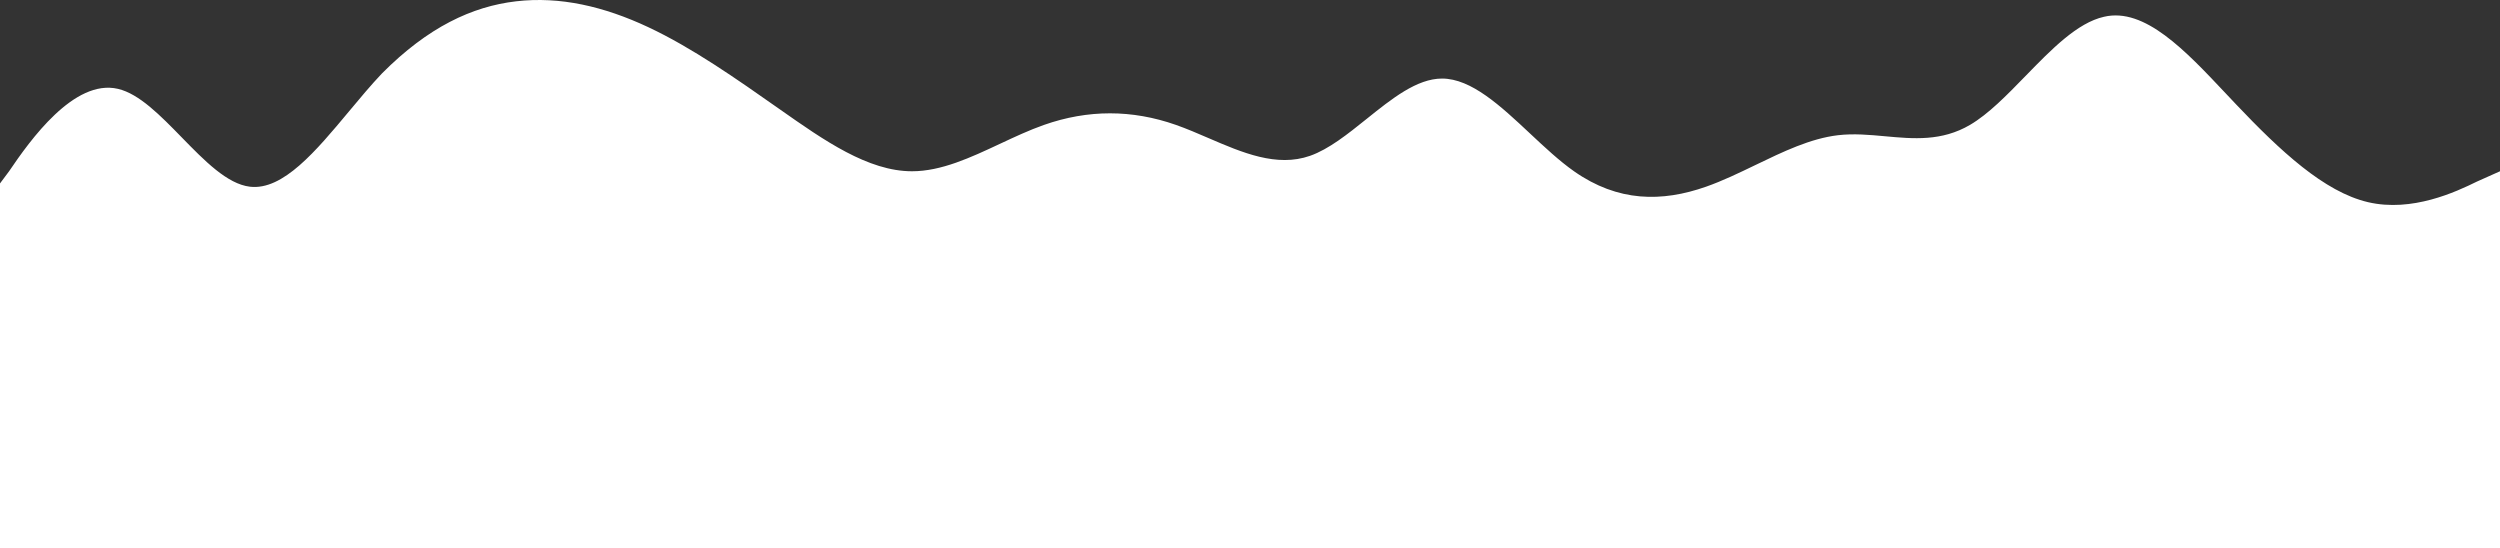 <?xml version="1.0" encoding="UTF-8"?> <svg xmlns="http://www.w3.org/2000/svg" width="1432" height="314" viewBox="0 0 1432 314" fill="none"><rect x="0" y="0" width="1432" height="314" fill="#333333" stroke="none"/> <path fill-rule="evenodd" clip-rule="evenodd" d="M0 314H1432V151.2V149V98.101L1418.8 104.001C1406.8 109.9 1381.6 121.7 1356.4 115.801C1331.2 109.9 1306 86.301 1280.8 59.751C1278.86 57.709 1276.92 55.649 1274.98 53.589C1251.72 28.872 1228.46 4.156 1205.2 9.602C1189.89 13.022 1174.99 28.343 1160.26 43.49L1160.25 43.492C1149.58 54.468 1138.99 65.354 1128.4 71.551C1112.2 81.033 1096 79.543 1079.8 78.053C1070.8 77.225 1061.8 76.397 1052.8 77.451C1037.05 79.295 1021.3 86.9 1005.55 94.505C996.1 99.069 986.65 103.632 977.2 106.95C952 115.801 926.8 115.801 901.6 98.101C893.2 92.201 884.8 84.334 876.4 76.468C859.6 60.734 842.8 45.001 826 45.001C811.6 45.001 797.2 56.56 782.8 68.119C772 76.789 761.2 85.458 750.4 89.251C731.31 95.955 711.532 87.423 692.108 79.045C685.891 76.363 679.71 73.697 673.6 71.551C648.4 62.701 623.2 62.701 598 71.551C589.6 74.501 581.2 78.434 572.8 82.368C556 90.234 539.2 98.101 522.4 98.101C497.2 98.101 472 80.401 446.8 62.701C421.6 45.001 396.4 27.302 371.2 15.502C346 3.702 320.8 -2.198 295.6 0.752C270.4 3.702 245.2 15.502 218.8 42.051C212.5 48.689 206.2 56.248 199.9 63.807C181 86.485 162.1 109.163 143.2 106.95C130.166 105.425 117.131 92.06 104.097 78.696C91.931 66.223 79.766 53.749 67.6 50.901C42.4 45.001 17.2 80.401 5.2 98.101L0 105.073V314Z" fill="white"></path> </svg> 